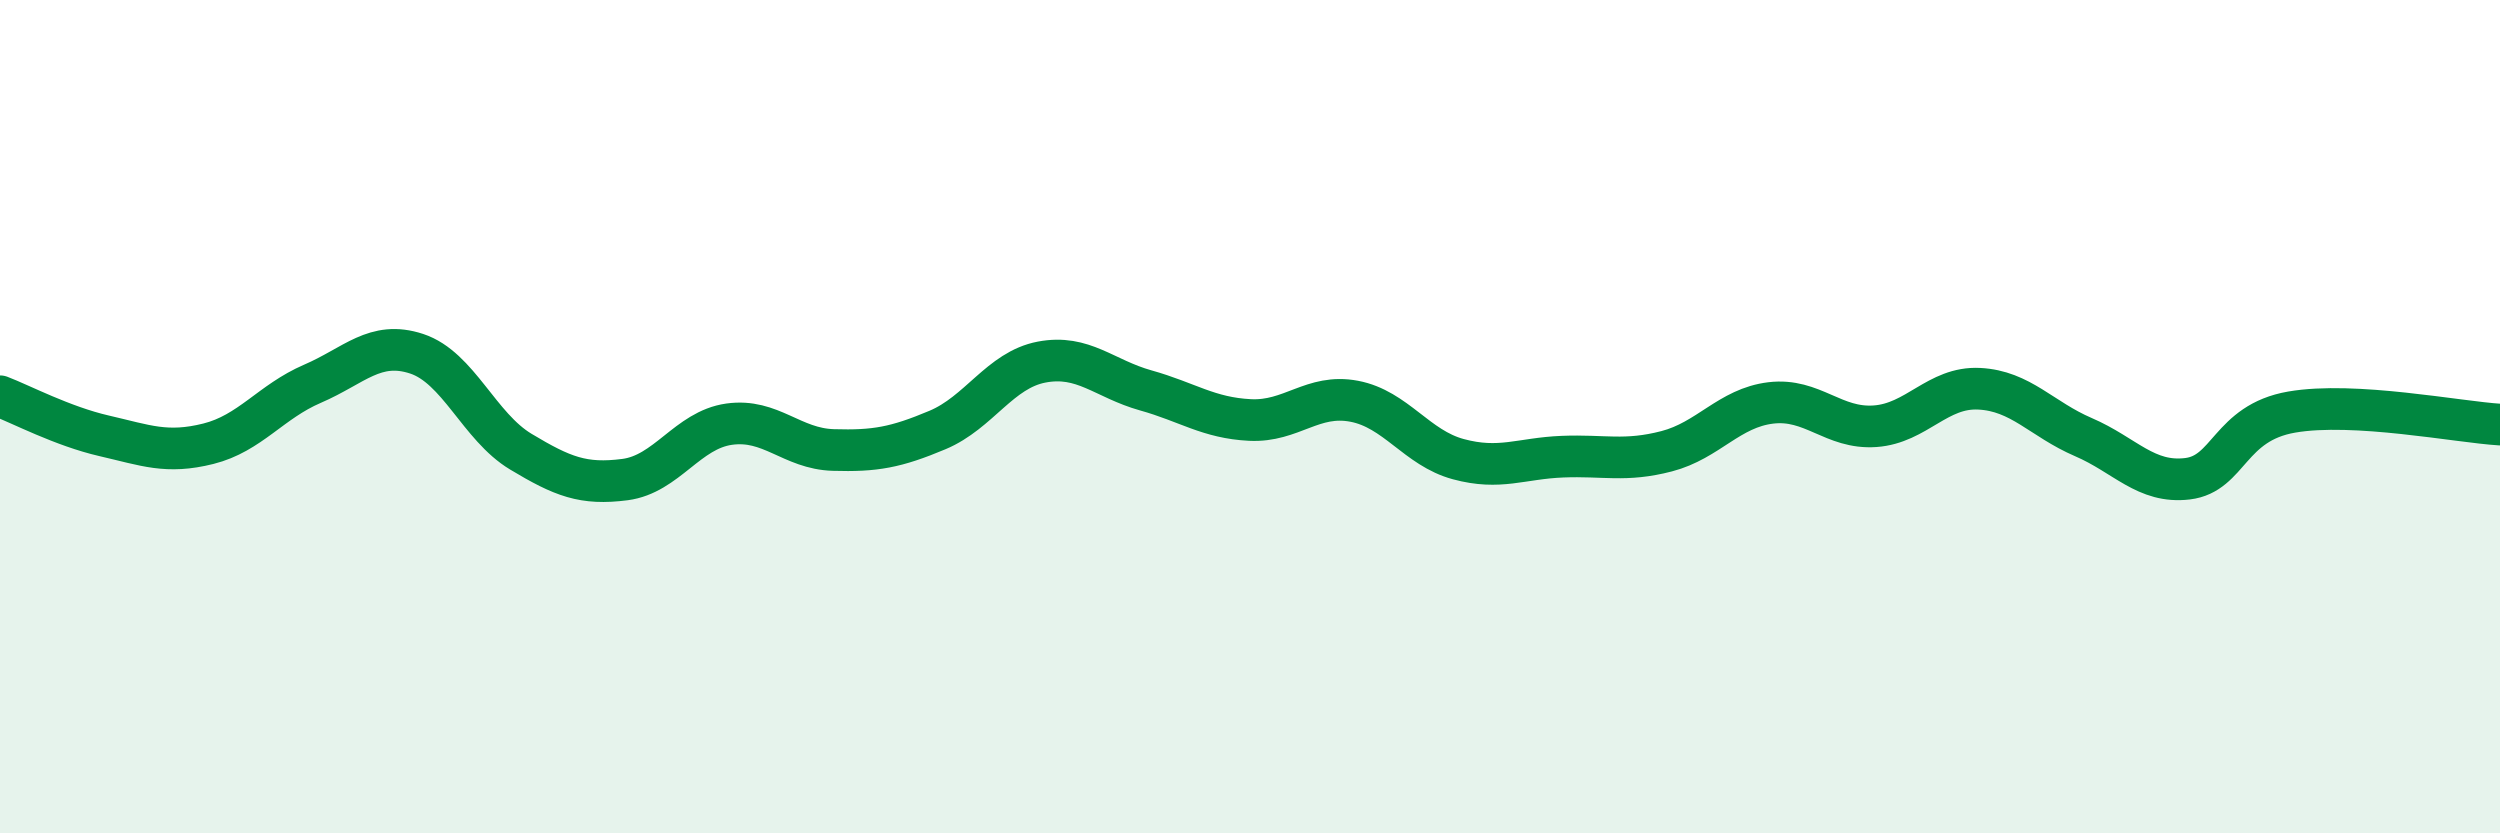 
    <svg width="60" height="20" viewBox="0 0 60 20" xmlns="http://www.w3.org/2000/svg">
      <path
        d="M 0,9.51 C 0.5,9.7 1.5,10.23 2.5,10.46 C 3.5,10.69 4,10.9 5,10.65 C 6,10.4 6.5,9.64 7.5,9.21 C 8.5,8.78 9,8.16 10,8.49 C 11,8.82 11.5,10.24 12.5,10.84 C 13.5,11.44 14,11.64 15,11.51 C 16,11.38 16.5,10.32 17.5,10.18 C 18.5,10.04 19,10.77 20,10.8 C 21,10.83 21.5,10.74 22.5,10.32 C 23.5,9.9 24,8.88 25,8.69 C 26,8.5 26.5,9.09 27.5,9.37 C 28.5,9.65 29,10.03 30,10.08 C 31,10.13 31.5,9.44 32.5,9.63 C 33.5,9.82 34,10.75 35,11.02 C 36,11.29 36.5,11 37.5,10.96 C 38.5,10.92 39,11.09 40,10.83 C 41,10.57 41.5,9.79 42.5,9.67 C 43.5,9.55 44,10.3 45,10.23 C 46,10.16 46.5,9.28 47.5,9.33 C 48.5,9.38 49,10.06 50,10.49 C 51,10.92 51.5,11.61 52.5,11.49 C 53.5,11.37 53.5,10.15 55,9.89 C 56.5,9.63 59,10.13 60,10.19L60 20L0 20Z"
        fill="#008740"
        opacity="0.1"
        stroke-linecap="round"
        stroke-linejoin="round"
      />
      <path
        d="M 0,9.51 C 0.5,9.7 1.5,10.23 2.5,10.46 C 3.5,10.69 4,10.9 5,10.65 C 6,10.4 6.5,9.64 7.5,9.21 C 8.5,8.78 9,8.16 10,8.49 C 11,8.82 11.5,10.24 12.5,10.84 C 13.5,11.44 14,11.64 15,11.51 C 16,11.38 16.5,10.32 17.5,10.18 C 18.5,10.04 19,10.77 20,10.8 C 21,10.83 21.5,10.74 22.5,10.32 C 23.5,9.9 24,8.88 25,8.69 C 26,8.5 26.5,9.09 27.5,9.37 C 28.5,9.65 29,10.03 30,10.08 C 31,10.13 31.5,9.44 32.5,9.63 C 33.5,9.82 34,10.75 35,11.02 C 36,11.29 36.5,11 37.5,10.96 C 38.5,10.92 39,11.09 40,10.83 C 41,10.57 41.5,9.79 42.5,9.67 C 43.5,9.55 44,10.3 45,10.23 C 46,10.16 46.5,9.28 47.5,9.33 C 48.5,9.38 49,10.06 50,10.49 C 51,10.92 51.5,11.61 52.5,11.49 C 53.5,11.37 53.5,10.15 55,9.89 C 56.5,9.63 59,10.13 60,10.19"
        stroke="#008740"
        stroke-width="1"
        fill="none"
        stroke-linecap="round"
        stroke-linejoin="round"
      />
    </svg>
  
